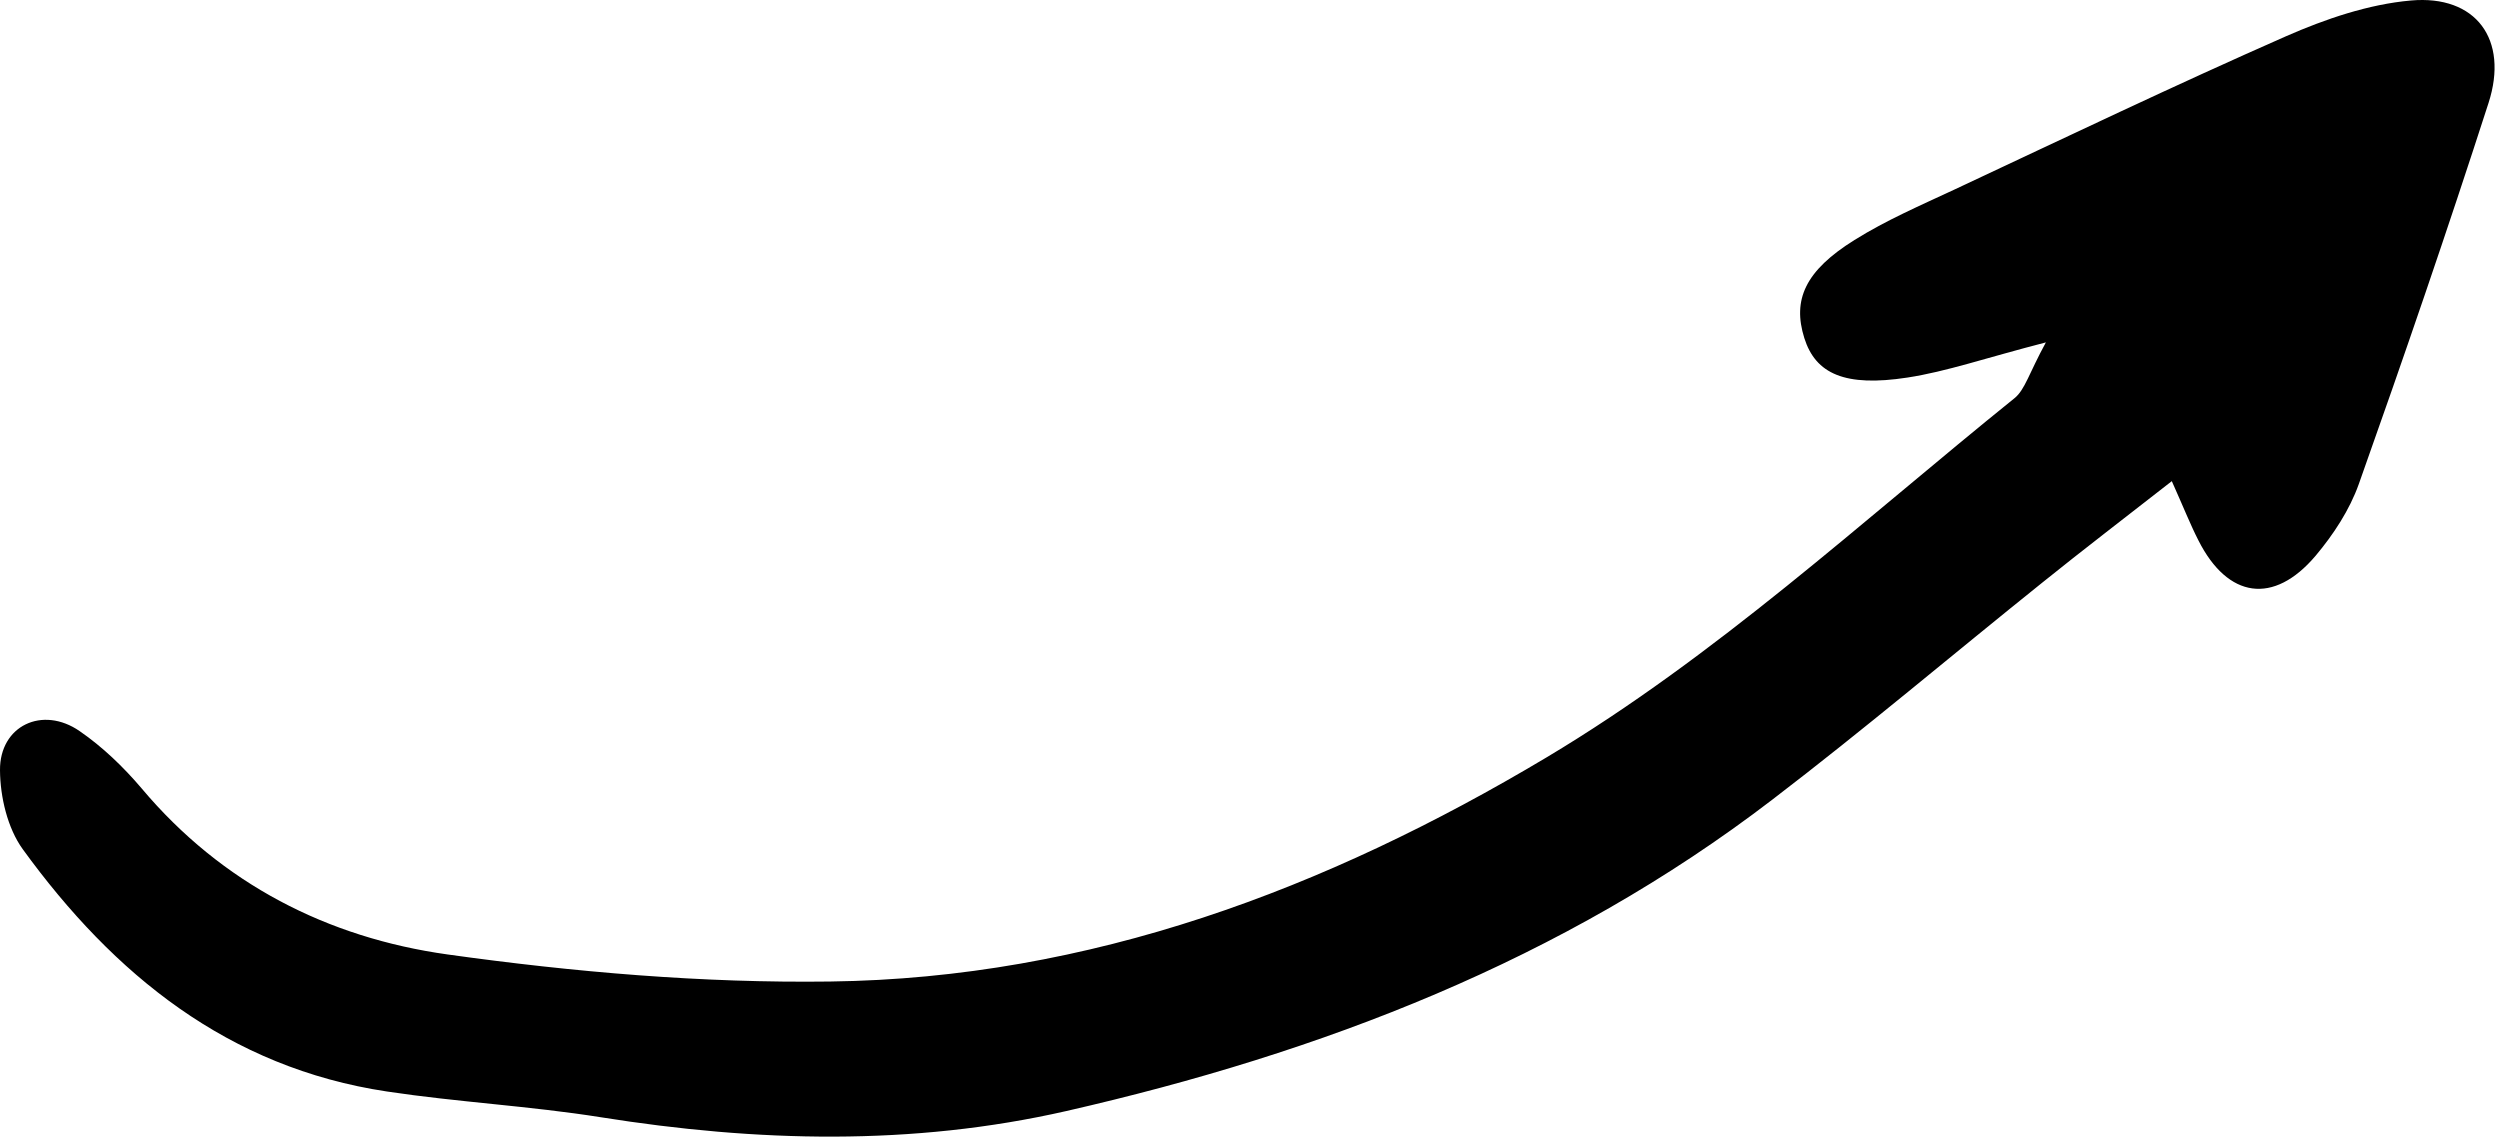 <svg xmlns="http://www.w3.org/2000/svg" width="133" height="61" viewBox="0 0 133 61" fill="none"><path d="M108.87 18.207C105.58 19.057 103.56 19.767 101.47 20.087C98.15 20.597 96.59 19.887 95.99 17.987C95.35 15.947 96.03 14.407 98.66 12.767C100.34 11.717 102.17 10.927 103.97 10.087C109.84 7.337 115.69 4.537 121.62 1.927C123.72 1.007 126 0.227 128.26 0.027C131.72 -0.283 133.48 2.097 132.39 5.477C130.2 12.267 127.88 19.017 125.49 25.747C125 27.127 124.14 28.437 123.19 29.567C120.96 32.197 118.52 31.837 116.96 28.757C116.53 27.917 116.18 27.027 115.54 25.597C113.02 27.567 110.82 29.247 108.66 30.987C103.86 34.837 99.16 38.817 94.28 42.547C83.12 51.097 70.3 56.007 56.73 59.107C48.52 60.977 40.25 60.757 31.96 59.437C28.19 58.837 24.36 58.637 20.58 58.067C12.14 56.797 6.05 51.847 1.21 45.177C0.4 44.057 0.01 42.397 0 40.977C-0.02 38.607 2.26 37.527 4.24 38.897C5.46 39.737 6.57 40.807 7.53 41.937C11.81 47.027 17.44 49.887 23.81 50.777C30.54 51.717 37.38 52.307 44.17 52.217C57.98 52.037 70.53 47.307 82.27 40.297C91.31 34.897 99.03 27.747 107.18 21.177C107.73 20.727 107.94 19.867 108.84 18.217L108.87 18.207Z" fill="black"></path></svg>